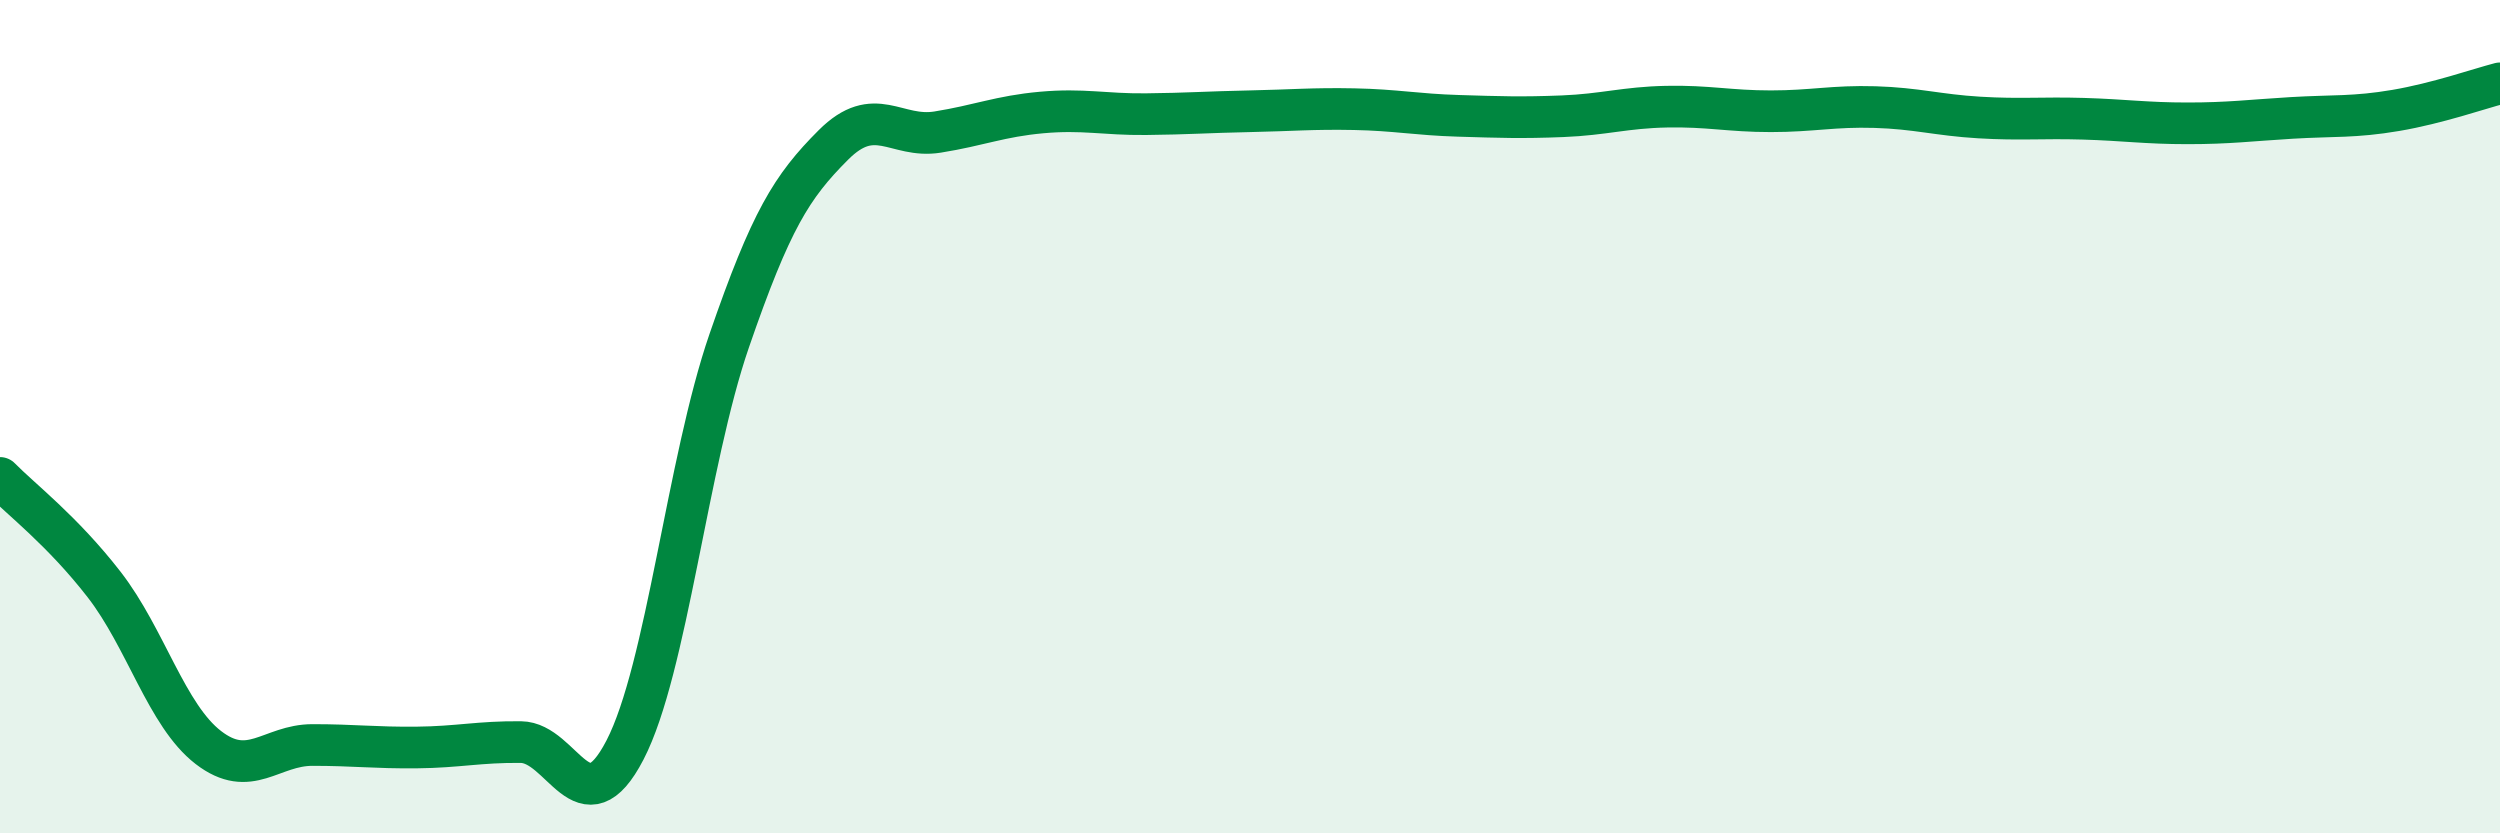 
    <svg width="60" height="20" viewBox="0 0 60 20" xmlns="http://www.w3.org/2000/svg">
      <path
        d="M 0,11.47 C 0.5,11.98 1.5,12.74 2.5,14.03 C 3.5,15.32 4,17.17 5,17.94 C 6,18.71 6.5,17.88 7.5,17.88 C 8.5,17.88 9,17.95 10,17.94 C 11,17.93 11.5,17.8 12.5,17.81 C 13.5,17.82 14,19.93 15,18 C 16,16.07 16.5,11.08 17.5,8.18 C 18.5,5.28 19,4.48 20,3.48 C 21,2.48 21.5,3.33 22.5,3.17 C 23.5,3.01 24,2.79 25,2.7 C 26,2.61 26.5,2.75 27.5,2.74 C 28.5,2.73 29,2.69 30,2.67 C 31,2.65 31.5,2.6 32.5,2.62 C 33.5,2.64 34,2.75 35,2.78 C 36,2.81 36.5,2.83 37.5,2.79 C 38.5,2.75 39,2.58 40,2.56 C 41,2.54 41.5,2.67 42.5,2.67 C 43.5,2.67 44,2.54 45,2.57 C 46,2.6 46.5,2.76 47.5,2.82 C 48.5,2.88 49,2.82 50,2.85 C 51,2.88 51.5,2.96 52.5,2.96 C 53.5,2.96 54,2.89 55,2.83 C 56,2.77 56.5,2.82 57.5,2.65 C 58.5,2.48 59.5,2.13 60,2L60 20L0 20Z"
        fill="#008740"
        opacity="0.1"
        stroke-linecap="round"
        stroke-linejoin="round"
      />
      <path
        d="M 0,11.47 C 0.5,11.98 1.5,12.74 2.5,14.03 C 3.5,15.32 4,17.17 5,17.94 C 6,18.71 6.5,17.88 7.5,17.88 C 8.5,17.88 9,17.95 10,17.94 C 11,17.93 11.5,17.8 12.5,17.81 C 13.5,17.82 14,19.93 15,18 C 16,16.07 16.5,11.08 17.5,8.18 C 18.5,5.28 19,4.48 20,3.48 C 21,2.48 21.5,3.33 22.5,3.17 C 23.5,3.01 24,2.79 25,2.7 C 26,2.61 26.5,2.75 27.5,2.74 C 28.5,2.73 29,2.69 30,2.67 C 31,2.65 31.5,2.6 32.5,2.62 C 33.5,2.64 34,2.75 35,2.78 C 36,2.81 36.5,2.83 37.5,2.79 C 38.5,2.75 39,2.58 40,2.56 C 41,2.54 41.5,2.67 42.5,2.67 C 43.5,2.67 44,2.54 45,2.57 C 46,2.6 46.5,2.76 47.5,2.82 C 48.5,2.88 49,2.82 50,2.85 C 51,2.88 51.5,2.96 52.5,2.96 C 53.5,2.96 54,2.89 55,2.83 C 56,2.77 56.5,2.82 57.5,2.65 C 58.5,2.48 59.5,2.13 60,2"
        stroke="#008740"
        stroke-width="1"
        fill="none"
        stroke-linecap="round"
        stroke-linejoin="round"
      />
    </svg>
  
